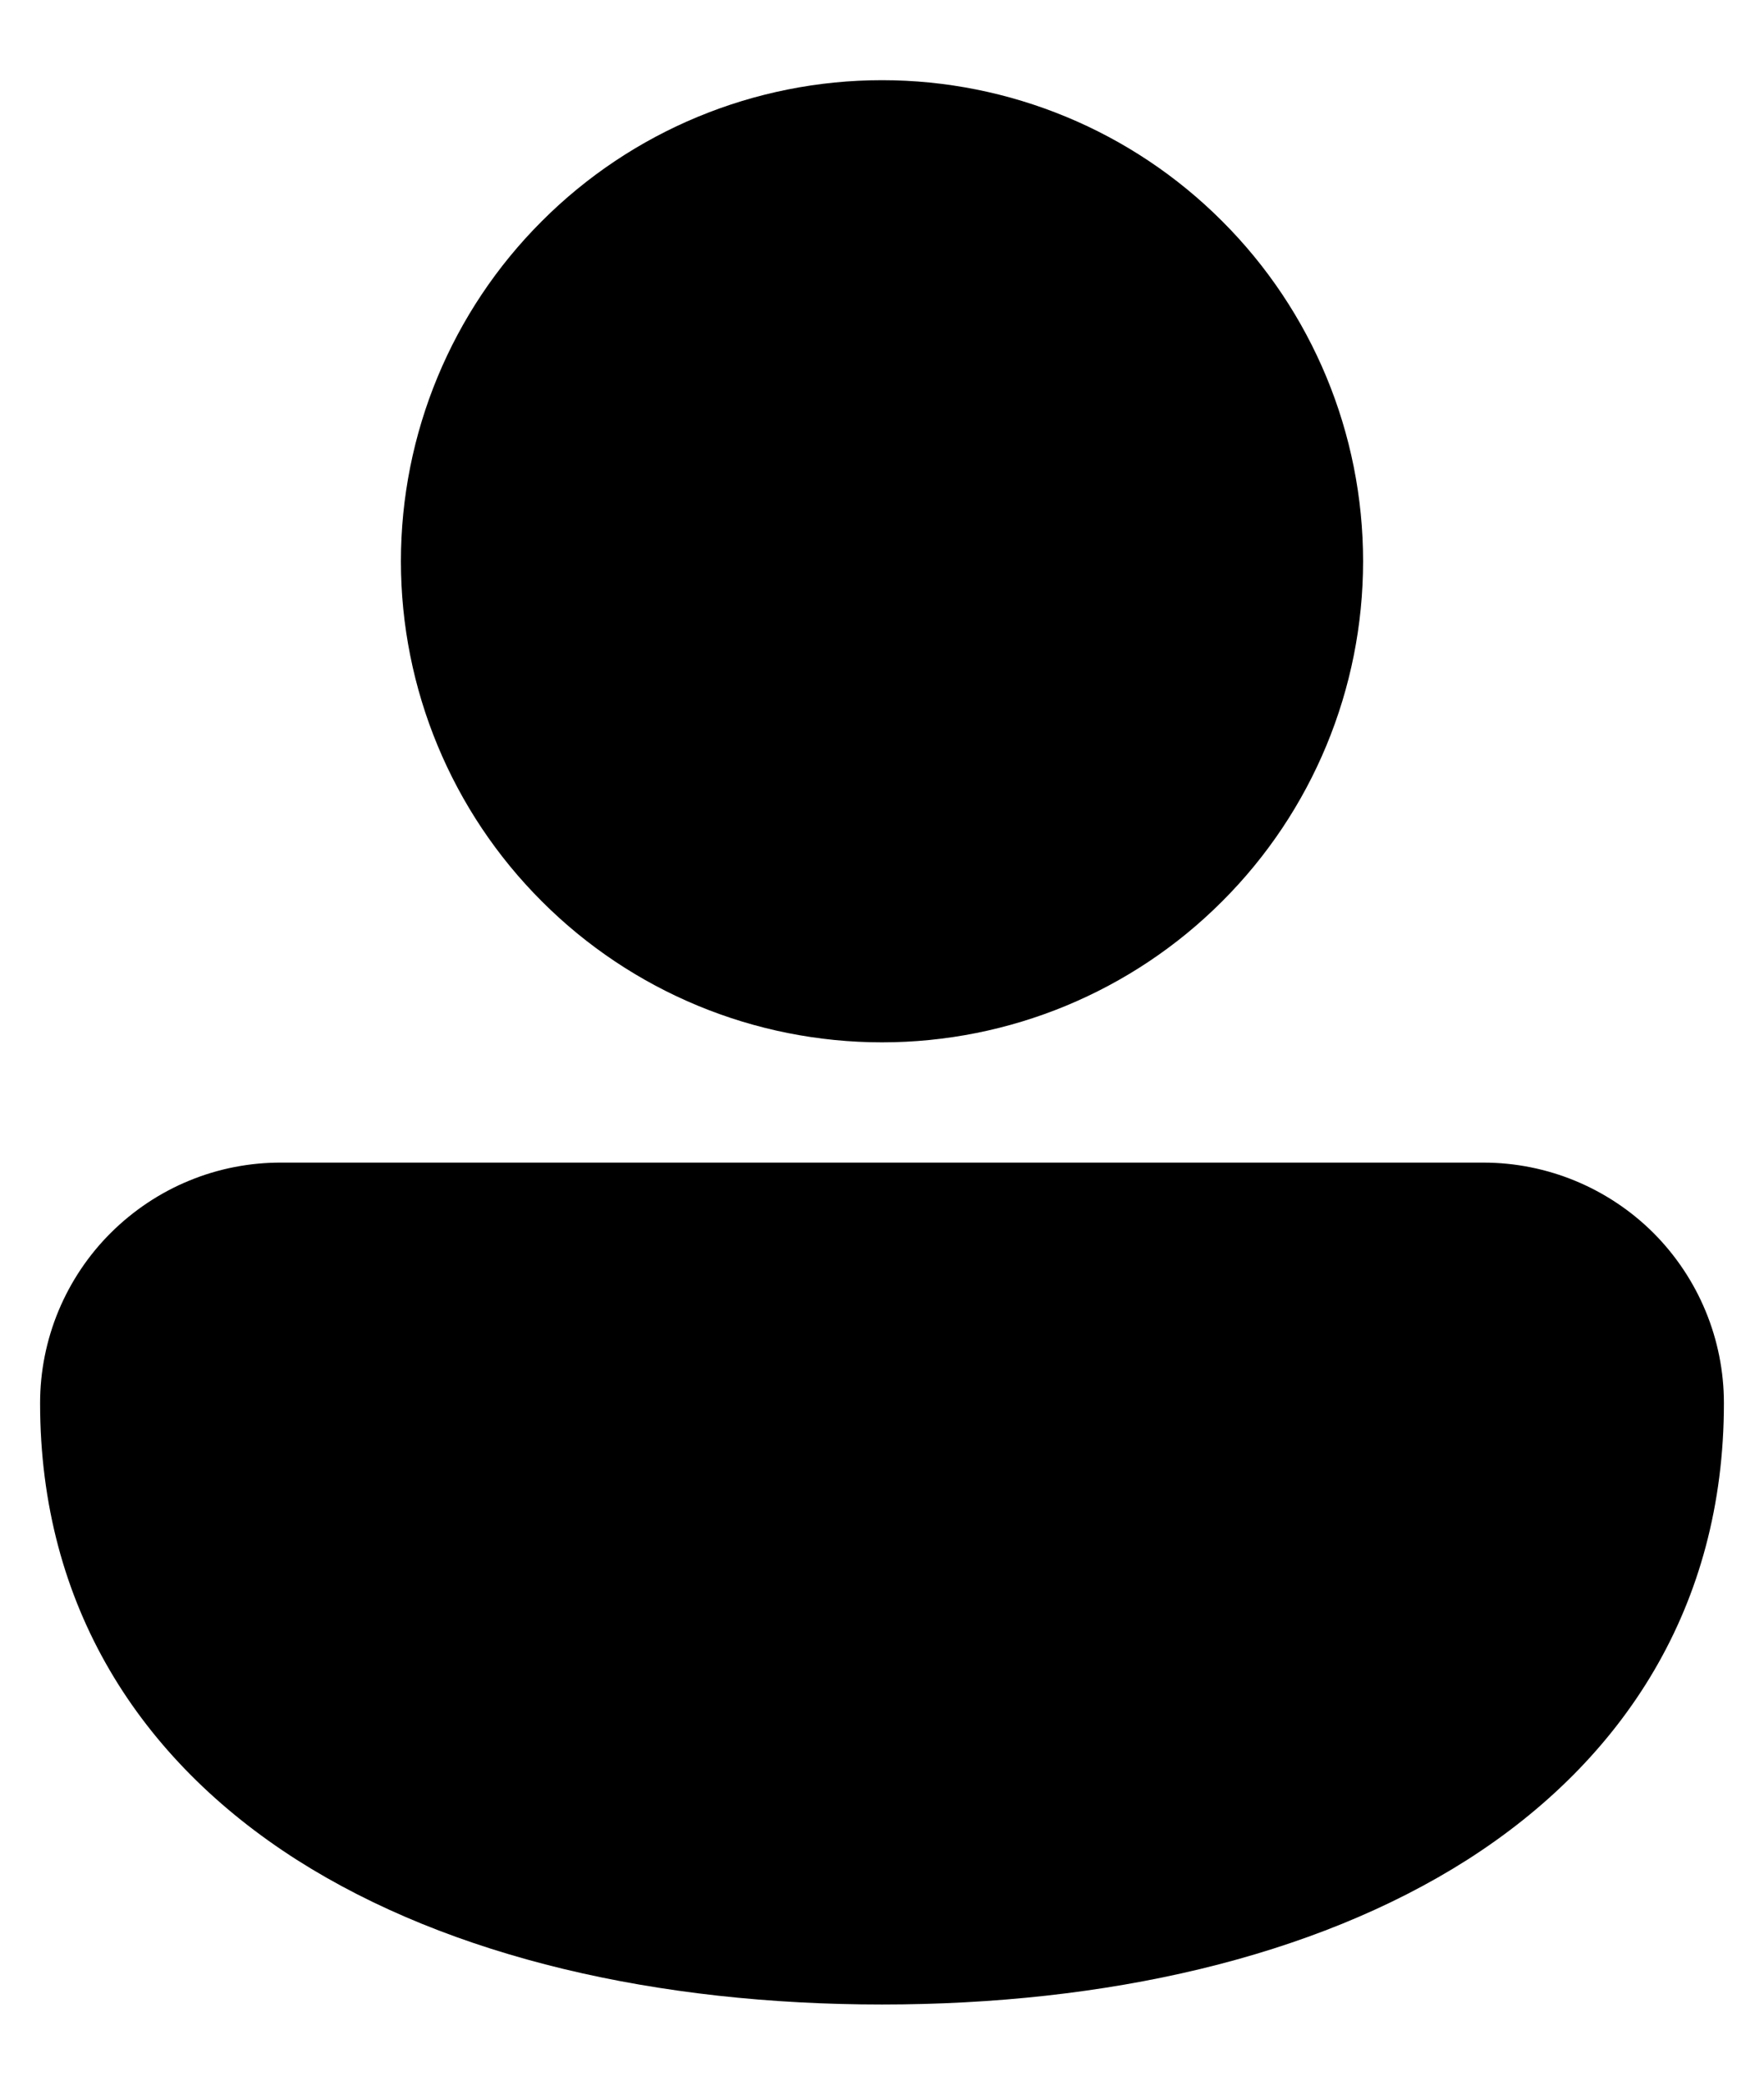 <svg width="11" height="13" viewBox="0 0 11 13" fill="none" xmlns="http://www.w3.org/2000/svg">
<path d="M5.5 0.5C4.704 0.5 3.941 0.816 3.379 1.379C2.816 1.941 2.5 2.704 2.5 3.5C2.5 4.296 2.816 5.059 3.379 5.621C3.941 6.184 4.704 6.5 5.5 6.5C6.296 6.5 7.059 6.184 7.621 5.621C8.184 5.059 8.5 4.296 8.5 3.5C8.5 2.704 8.184 1.941 7.621 1.379C7.059 0.816 6.296 0.5 5.5 0.5ZM1.757 7.25C1.559 7.249 1.363 7.287 1.181 7.362C0.998 7.437 0.832 7.548 0.692 7.687C0.552 7.826 0.441 7.992 0.365 8.174C0.289 8.357 0.25 8.552 0.25 8.75C0.25 10.018 0.875 10.975 1.851 11.598C2.813 12.21 4.109 12.5 5.5 12.5C6.891 12.5 8.187 12.21 9.149 11.598C10.125 10.975 10.75 10.018 10.75 8.75C10.75 8.352 10.592 7.971 10.311 7.689C10.029 7.408 9.648 7.25 9.25 7.25H1.757Z" fill="black"/>
</svg>
